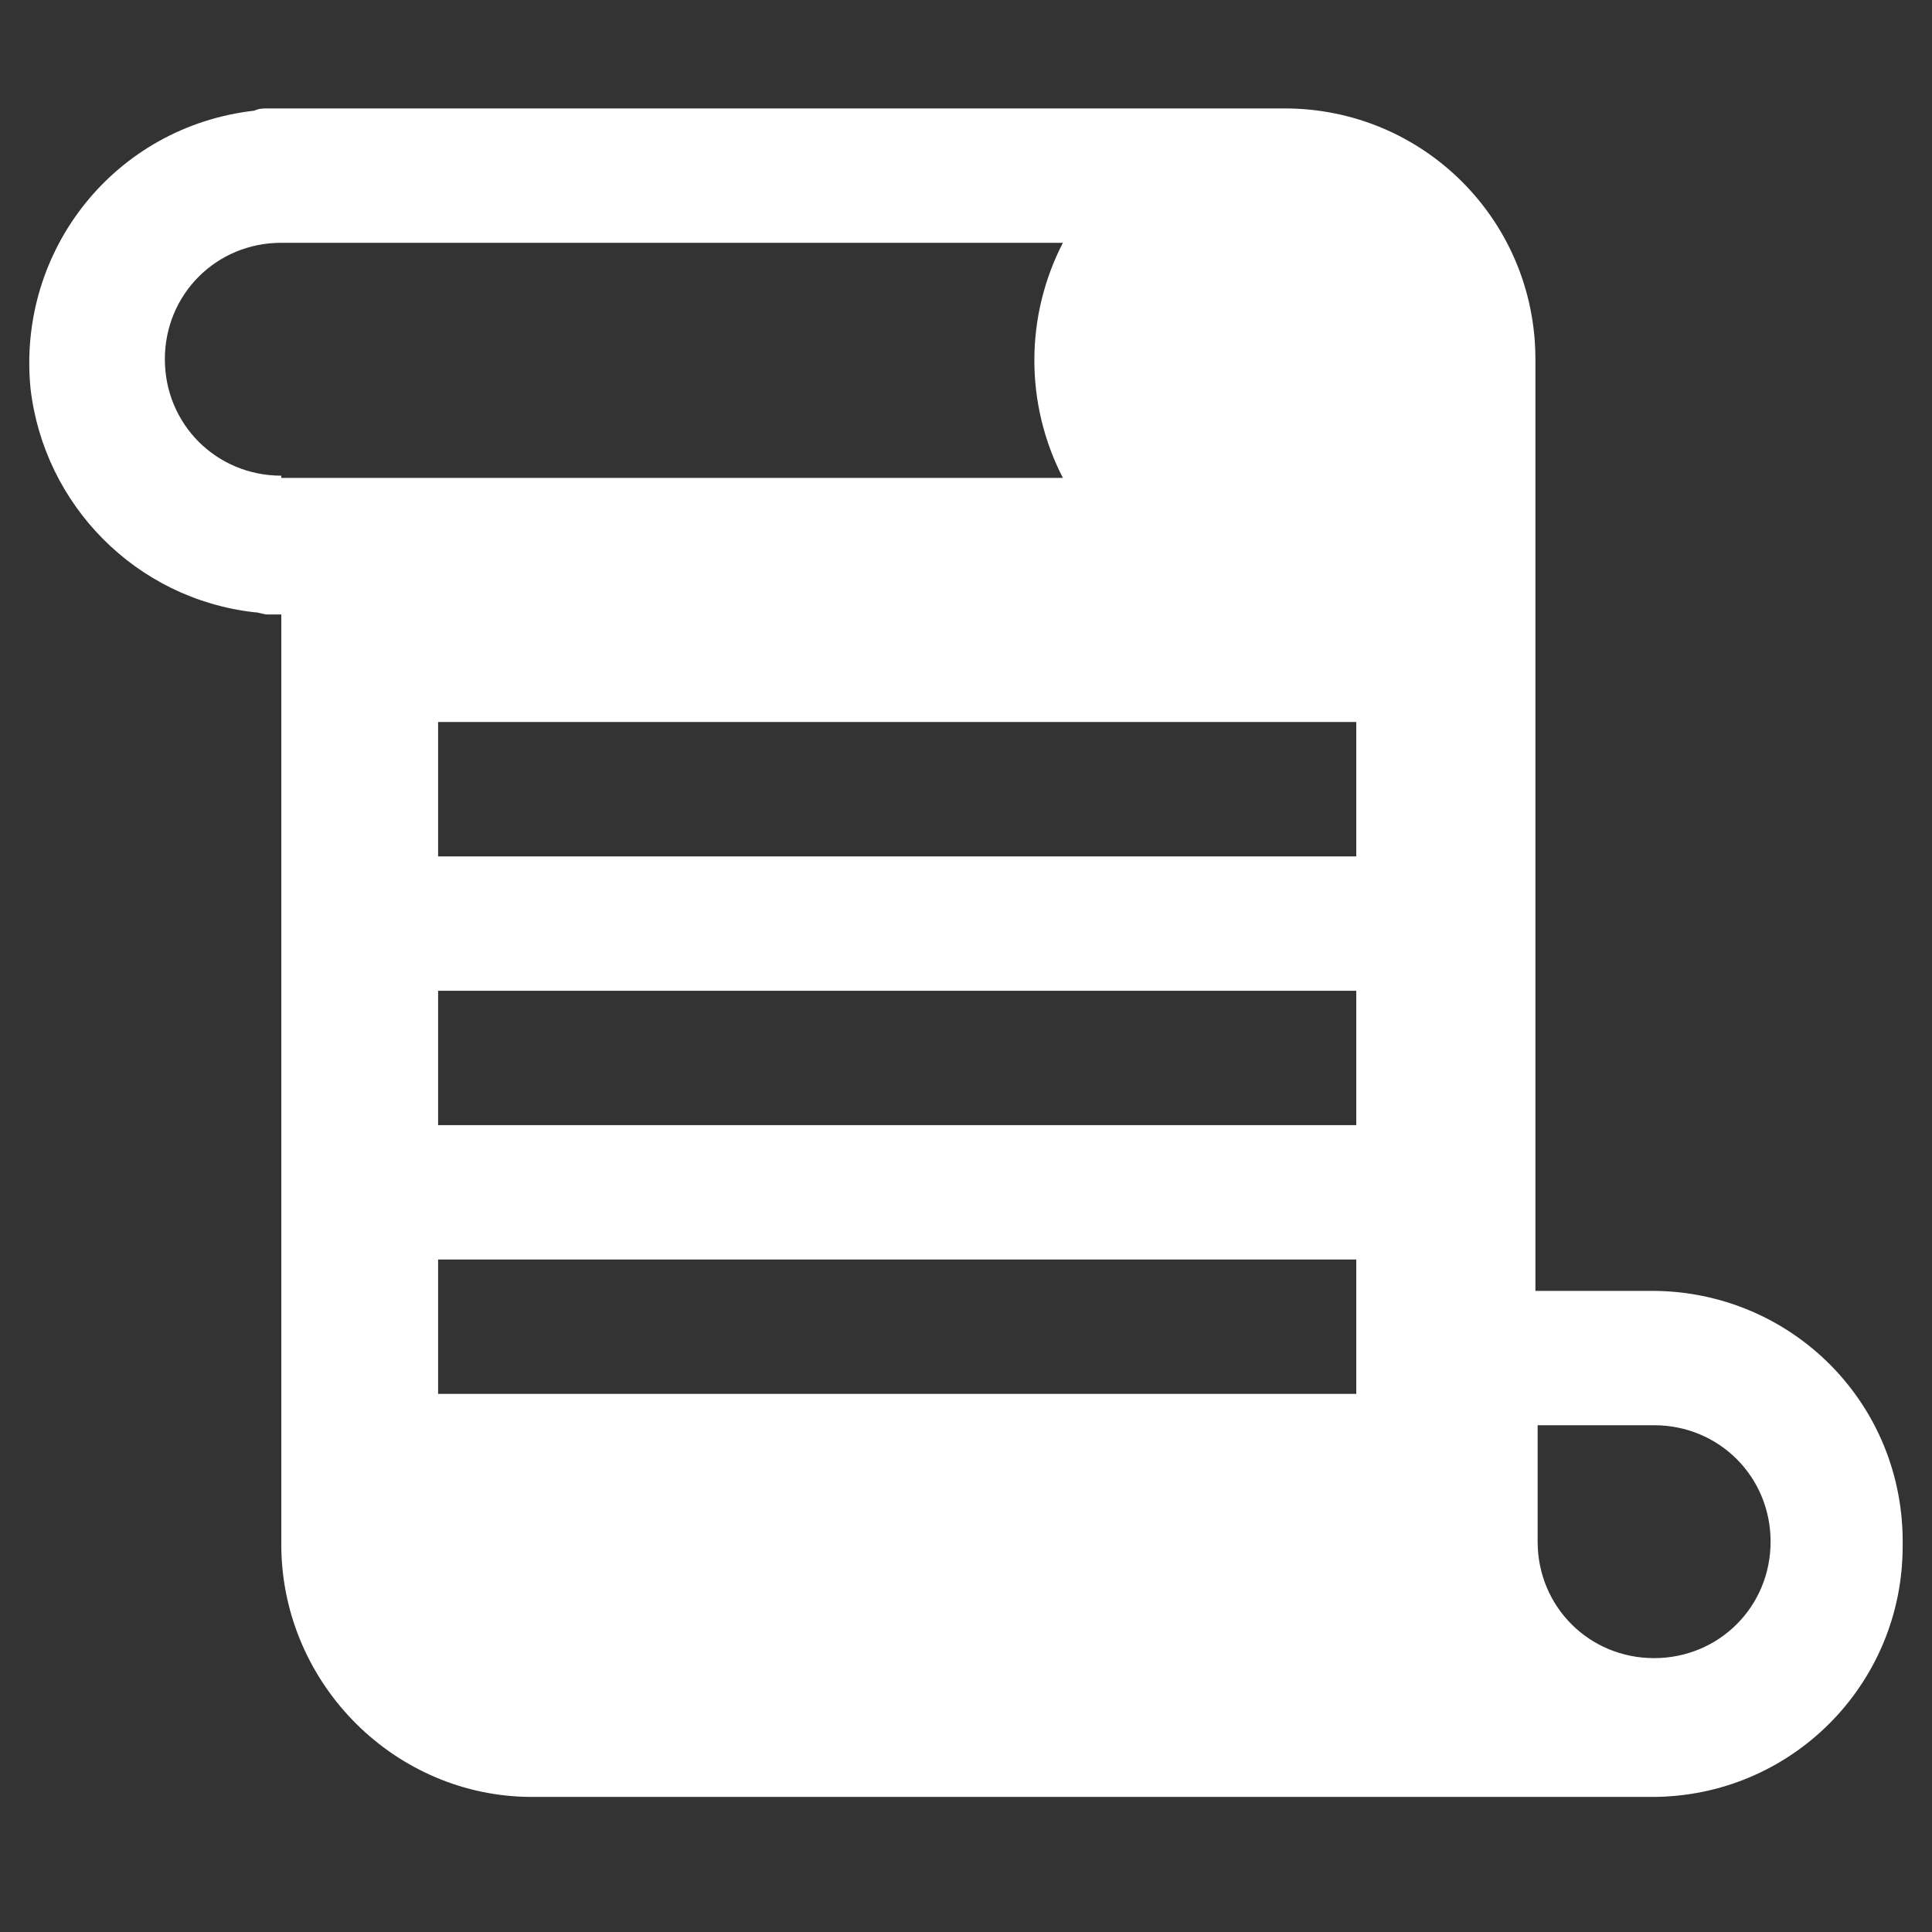 <svg width="33" height="33" viewBox="0 0 33 33" fill="none" xmlns="http://www.w3.org/2000/svg">
<rect x="0" y="0" width="33" height="33" fill="#333333" stroke="none"/>
<g clip-path="url(#clip0_22954_5976)">
<path d="M28.215 22.049H26.226V6.136C26.226 3.764 24.314 1.852 21.942 1.852H4.576C4.499 1.852 4.423 1.852 4.346 1.89C1.974 2.158 0.291 4.261 0.521 6.633C0.75 8.622 2.319 10.229 4.346 10.458C4.423 10.458 4.499 10.496 4.576 10.496H4.805V26.409V26.448C4.843 28.781 6.756 30.693 9.089 30.693H27.909H28.024H28.215C30.587 30.693 32.499 28.781 32.499 26.409C32.538 23.961 30.587 22.049 28.215 22.049ZM4.805 8.163V8.125C3.696 8.125 2.816 7.245 2.816 6.136C2.816 5.026 3.696 4.147 4.805 4.147H18.155C17.505 5.409 17.505 6.901 18.155 8.163H4.805ZM23.166 23.808H7.483V21.513H23.166V23.808ZM23.166 19.218H7.483V16.923H23.166V19.218ZM23.166 14.628H7.483V12.332H23.166V14.628ZM28.253 28.322C27.144 28.322 26.264 27.442 26.264 26.333V24.344H28.253C29.363 24.344 30.243 25.223 30.243 26.333C30.243 27.442 29.363 28.322 28.253 28.322Z" fill="white"/>
</g>
<defs>
<clipPath id="clip0_22954_5976">
<rect width="32" height="32" fill="white" transform="translate(0.5 0.273)"/>
</clipPath>
</defs>
</svg>
